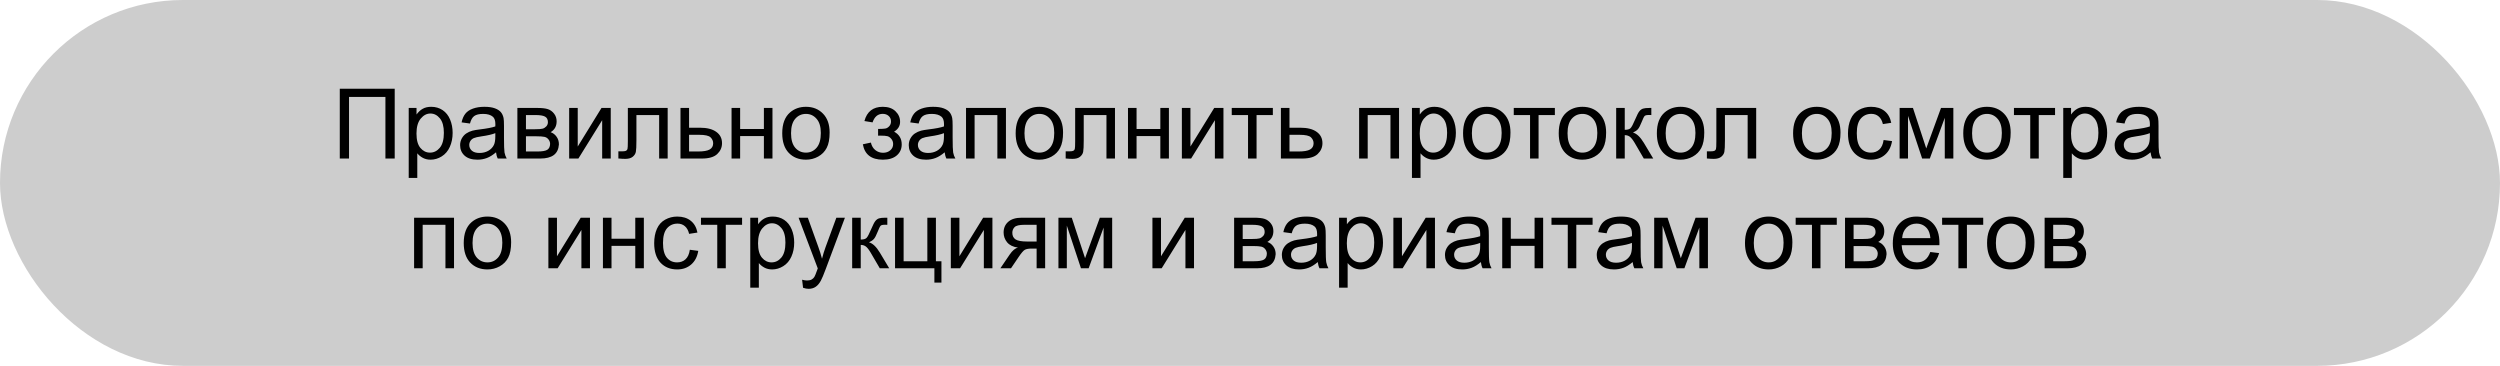 <?xml version="1.0" encoding="UTF-8"?> <svg xmlns="http://www.w3.org/2000/svg" width="410" height="60" viewBox="0 0 410 60" fill="none"> <rect width="410" height="60" rx="30" fill="#CDCDCD"></rect> <path d="M55.724 14.547H64.732V26H63.209V15.898H57.24V26H55.724V14.547ZM67.029 29.18V17.703H68.31V18.781C68.612 18.359 68.954 18.044 69.334 17.836C69.714 17.622 70.175 17.516 70.717 17.516C71.425 17.516 72.05 17.698 72.592 18.062C73.133 18.427 73.542 18.943 73.818 19.609C74.094 20.271 74.232 20.997 74.232 21.789C74.232 22.638 74.079 23.404 73.771 24.086C73.469 24.763 73.027 25.284 72.443 25.648C71.865 26.008 71.256 26.188 70.615 26.188C70.146 26.188 69.725 26.088 69.35 25.891C68.98 25.693 68.675 25.443 68.435 25.141V29.18H67.029ZM68.303 21.898C68.303 22.966 68.519 23.755 68.951 24.266C69.383 24.776 69.907 25.031 70.521 25.031C71.146 25.031 71.68 24.768 72.123 24.242C72.571 23.711 72.795 22.891 72.795 21.781C72.795 20.724 72.576 19.932 72.139 19.406C71.706 18.88 71.188 18.617 70.584 18.617C69.985 18.617 69.454 18.898 68.99 19.461C68.532 20.018 68.303 20.831 68.303 21.898ZM81.35 24.977C80.829 25.419 80.326 25.732 79.842 25.914C79.362 26.096 78.847 26.188 78.295 26.188C77.383 26.188 76.683 25.966 76.193 25.523C75.704 25.076 75.459 24.505 75.459 23.812C75.459 23.406 75.55 23.037 75.732 22.703C75.92 22.365 76.162 22.094 76.459 21.891C76.761 21.688 77.1 21.534 77.475 21.43C77.751 21.357 78.167 21.287 78.725 21.219C79.86 21.083 80.696 20.922 81.232 20.734C81.237 20.542 81.24 20.419 81.24 20.367C81.24 19.794 81.107 19.391 80.842 19.156C80.482 18.838 79.948 18.68 79.24 18.68C78.579 18.68 78.089 18.797 77.771 19.031C77.459 19.26 77.227 19.669 77.076 20.258L75.701 20.07C75.826 19.482 76.032 19.008 76.318 18.648C76.605 18.284 77.019 18.005 77.56 17.812C78.102 17.615 78.73 17.516 79.443 17.516C80.152 17.516 80.727 17.599 81.17 17.766C81.612 17.932 81.938 18.143 82.146 18.398C82.355 18.648 82.501 18.966 82.584 19.352C82.631 19.591 82.654 20.023 82.654 20.648V22.523C82.654 23.831 82.683 24.659 82.74 25.008C82.803 25.352 82.922 25.682 83.1 26H81.631C81.485 25.708 81.391 25.367 81.35 24.977ZM81.232 21.836C80.722 22.044 79.956 22.221 78.935 22.367C78.357 22.451 77.948 22.544 77.709 22.648C77.469 22.753 77.284 22.906 77.154 23.109C77.024 23.307 76.959 23.529 76.959 23.773C76.959 24.148 77.1 24.461 77.381 24.711C77.667 24.961 78.084 25.086 78.631 25.086C79.172 25.086 79.654 24.969 80.076 24.734C80.498 24.495 80.808 24.169 81.006 23.758C81.157 23.44 81.232 22.971 81.232 22.352V21.836ZM84.85 17.703H88.092C88.889 17.703 89.48 17.771 89.865 17.906C90.256 18.037 90.589 18.279 90.865 18.633C91.146 18.987 91.287 19.412 91.287 19.906C91.287 20.302 91.204 20.648 91.037 20.945C90.876 21.237 90.631 21.482 90.303 21.68C90.693 21.81 91.016 22.055 91.271 22.414C91.532 22.768 91.662 23.19 91.662 23.68C91.61 24.466 91.329 25.049 90.818 25.43C90.308 25.81 89.566 26 88.592 26H84.85V17.703ZM86.256 21.195H87.756C88.355 21.195 88.766 21.164 88.99 21.102C89.214 21.039 89.415 20.914 89.592 20.727C89.769 20.534 89.857 20.305 89.857 20.039C89.857 19.602 89.701 19.297 89.389 19.125C89.081 18.953 88.553 18.867 87.803 18.867H86.256V21.195ZM86.256 24.844H88.107C88.904 24.844 89.451 24.753 89.748 24.57C90.045 24.383 90.201 24.062 90.217 23.609C90.217 23.344 90.131 23.099 89.959 22.875C89.787 22.646 89.563 22.503 89.287 22.445C89.011 22.383 88.568 22.352 87.959 22.352H86.256V24.844ZM93.342 17.703H94.748V24.031L98.646 17.703H100.162V26H98.756V19.711L94.857 26H93.342V17.703ZM102.967 17.703H109.498V26H108.1V18.867H104.373V23C104.373 23.963 104.342 24.599 104.279 24.906C104.217 25.213 104.045 25.482 103.764 25.711C103.482 25.94 103.076 26.055 102.545 26.055C102.217 26.055 101.839 26.034 101.412 25.992V24.82H102.029C102.321 24.82 102.529 24.792 102.654 24.734C102.779 24.672 102.863 24.576 102.904 24.445C102.946 24.315 102.967 23.891 102.967 23.172V17.703ZM111.6 17.703H113.006V20.945H114.787C115.948 20.945 116.842 21.172 117.467 21.625C118.097 22.073 118.412 22.693 118.412 23.484C118.412 24.177 118.149 24.771 117.623 25.266C117.102 25.755 116.266 26 115.115 26H111.6V17.703ZM113.006 24.844H114.482C115.373 24.844 116.008 24.734 116.389 24.516C116.769 24.297 116.959 23.956 116.959 23.492C116.959 23.133 116.818 22.812 116.537 22.531C116.256 22.25 115.633 22.109 114.67 22.109H113.006V24.844ZM119.975 17.703H121.381V21.156H125.279V17.703H126.685V26H125.279V22.32H121.381V26H119.975V17.703ZM128.287 21.852C128.287 20.315 128.714 19.177 129.568 18.438C130.282 17.823 131.152 17.516 132.178 17.516C133.318 17.516 134.251 17.891 134.975 18.641C135.698 19.385 136.06 20.417 136.06 21.734C136.06 22.802 135.899 23.643 135.576 24.258C135.258 24.867 134.792 25.341 134.178 25.68C133.568 26.018 132.902 26.188 132.178 26.188C131.016 26.188 130.076 25.815 129.357 25.07C128.644 24.326 128.287 23.253 128.287 21.852ZM129.732 21.852C129.732 22.914 129.964 23.711 130.428 24.242C130.891 24.768 131.475 25.031 132.178 25.031C132.876 25.031 133.456 24.766 133.92 24.234C134.383 23.703 134.615 22.893 134.615 21.805C134.615 20.779 134.381 20.003 133.912 19.477C133.448 18.945 132.87 18.68 132.178 18.68C131.475 18.68 130.891 18.943 130.428 19.469C129.964 19.995 129.732 20.789 129.732 21.852ZM144.006 22.25V21.148C144.6 21.143 145.003 21.12 145.217 21.078C145.435 21.037 145.641 20.912 145.834 20.703C146.027 20.495 146.123 20.234 146.123 19.922C146.123 19.542 145.995 19.24 145.74 19.016C145.49 18.787 145.165 18.672 144.764 18.672C143.972 18.672 143.417 19.138 143.1 20.07L141.764 19.852C142.18 18.294 143.185 17.516 144.779 17.516C145.665 17.516 146.357 17.758 146.857 18.242C147.363 18.727 147.615 19.305 147.615 19.977C147.615 20.654 147.287 21.193 146.631 21.594C147.047 21.818 147.36 22.104 147.568 22.453C147.777 22.797 147.881 23.206 147.881 23.68C147.881 24.424 147.61 25.029 147.068 25.492C146.527 25.956 145.769 26.188 144.795 26.188C142.904 26.188 141.808 25.346 141.506 23.664L142.826 23.383C142.946 23.914 143.188 24.326 143.553 24.617C143.922 24.909 144.344 25.055 144.818 25.055C145.292 25.055 145.685 24.922 145.998 24.656C146.316 24.385 146.475 24.042 146.475 23.625C146.475 23.302 146.376 23.021 146.178 22.781C145.98 22.542 145.769 22.393 145.545 22.336C145.321 22.273 144.915 22.242 144.326 22.242C144.279 22.242 144.172 22.245 144.006 22.25ZM154.928 24.977C154.407 25.419 153.904 25.732 153.42 25.914C152.941 26.096 152.425 26.188 151.873 26.188C150.961 26.188 150.261 25.966 149.771 25.523C149.282 25.076 149.037 24.505 149.037 23.812C149.037 23.406 149.128 23.037 149.31 22.703C149.498 22.365 149.74 22.094 150.037 21.891C150.339 21.688 150.678 21.534 151.053 21.43C151.329 21.357 151.745 21.287 152.303 21.219C153.438 21.083 154.274 20.922 154.81 20.734C154.816 20.542 154.818 20.419 154.818 20.367C154.818 19.794 154.685 19.391 154.42 19.156C154.06 18.838 153.527 18.68 152.818 18.68C152.157 18.68 151.667 18.797 151.35 19.031C151.037 19.26 150.805 19.669 150.654 20.258L149.279 20.07C149.404 19.482 149.61 19.008 149.896 18.648C150.183 18.284 150.597 18.005 151.139 17.812C151.68 17.615 152.308 17.516 153.021 17.516C153.73 17.516 154.305 17.599 154.748 17.766C155.191 17.932 155.516 18.143 155.725 18.398C155.933 18.648 156.079 18.966 156.162 19.352C156.209 19.591 156.232 20.023 156.232 20.648V22.523C156.232 23.831 156.261 24.659 156.318 25.008C156.381 25.352 156.501 25.682 156.678 26H155.209C155.063 25.708 154.969 25.367 154.928 24.977ZM154.81 21.836C154.3 22.044 153.534 22.221 152.514 22.367C151.935 22.451 151.527 22.544 151.287 22.648C151.047 22.753 150.863 22.906 150.732 23.109C150.602 23.307 150.537 23.529 150.537 23.773C150.537 24.148 150.678 24.461 150.959 24.711C151.245 24.961 151.662 25.086 152.209 25.086C152.751 25.086 153.232 24.969 153.654 24.734C154.076 24.495 154.386 24.169 154.584 23.758C154.735 23.44 154.81 22.971 154.81 22.352V21.836ZM158.428 17.703H164.975V26H163.568V18.867H159.834V26H158.428V17.703ZM166.568 21.852C166.568 20.315 166.995 19.177 167.85 18.438C168.563 17.823 169.433 17.516 170.459 17.516C171.6 17.516 172.532 17.891 173.256 18.641C173.98 19.385 174.342 20.417 174.342 21.734C174.342 22.802 174.18 23.643 173.857 24.258C173.54 24.867 173.073 25.341 172.459 25.68C171.85 26.018 171.183 26.188 170.459 26.188C169.297 26.188 168.357 25.815 167.639 25.07C166.925 24.326 166.568 23.253 166.568 21.852ZM168.014 21.852C168.014 22.914 168.245 23.711 168.709 24.242C169.172 24.768 169.756 25.031 170.459 25.031C171.157 25.031 171.738 24.766 172.201 24.234C172.665 23.703 172.896 22.893 172.896 21.805C172.896 20.779 172.662 20.003 172.193 19.477C171.73 18.945 171.152 18.68 170.459 18.68C169.756 18.68 169.172 18.943 168.709 19.469C168.245 19.995 168.014 20.789 168.014 21.852ZM176.326 17.703H182.857V26H181.459V18.867H177.732V23C177.732 23.963 177.701 24.599 177.639 24.906C177.576 25.213 177.404 25.482 177.123 25.711C176.842 25.94 176.435 26.055 175.904 26.055C175.576 26.055 175.198 26.034 174.771 25.992V24.82H175.389C175.68 24.82 175.889 24.792 176.014 24.734C176.139 24.672 176.222 24.576 176.264 24.445C176.305 24.315 176.326 23.891 176.326 23.172V17.703ZM184.99 17.703H186.396V21.156H190.295V17.703H191.701V26H190.295V22.32H186.396V26H184.99V17.703ZM193.826 17.703H195.232V24.031L199.131 17.703H200.646V26H199.24V19.711L195.342 26H193.826V17.703ZM202.006 17.703H208.748V18.867H206.076V26H204.678V18.867H202.006V17.703ZM210.068 17.703H211.475V20.945H213.256C214.417 20.945 215.31 21.172 215.935 21.625C216.566 22.073 216.881 22.693 216.881 23.484C216.881 24.177 216.618 24.771 216.092 25.266C215.571 25.755 214.735 26 213.584 26H210.068V17.703ZM211.475 24.844H212.951C213.842 24.844 214.477 24.734 214.857 24.516C215.238 24.297 215.428 23.956 215.428 23.492C215.428 23.133 215.287 22.812 215.006 22.531C214.725 22.25 214.102 22.109 213.139 22.109H211.475V24.844ZM222.896 17.703H229.443V26H228.037V18.867H224.303V26H222.896V17.703ZM231.56 29.18V17.703H232.842V18.781C233.144 18.359 233.485 18.044 233.865 17.836C234.245 17.622 234.706 17.516 235.248 17.516C235.956 17.516 236.581 17.698 237.123 18.062C237.665 18.427 238.073 18.943 238.35 19.609C238.626 20.271 238.764 20.997 238.764 21.789C238.764 22.638 238.61 23.404 238.303 24.086C238.001 24.763 237.558 25.284 236.975 25.648C236.396 26.008 235.787 26.188 235.146 26.188C234.678 26.188 234.256 26.088 233.881 25.891C233.511 25.693 233.206 25.443 232.967 25.141V29.18H231.56ZM232.834 21.898C232.834 22.966 233.05 23.755 233.482 24.266C233.915 24.776 234.438 25.031 235.053 25.031C235.678 25.031 236.211 24.768 236.654 24.242C237.102 23.711 237.326 22.891 237.326 21.781C237.326 20.724 237.107 19.932 236.67 19.406C236.238 18.88 235.719 18.617 235.115 18.617C234.516 18.617 233.985 18.898 233.521 19.461C233.063 20.018 232.834 20.831 232.834 21.898ZM239.943 21.852C239.943 20.315 240.37 19.177 241.225 18.438C241.938 17.823 242.808 17.516 243.834 17.516C244.975 17.516 245.907 17.891 246.631 18.641C247.355 19.385 247.717 20.417 247.717 21.734C247.717 22.802 247.555 23.643 247.232 24.258C246.915 24.867 246.448 25.341 245.834 25.68C245.225 26.018 244.558 26.188 243.834 26.188C242.672 26.188 241.732 25.815 241.014 25.07C240.3 24.326 239.943 23.253 239.943 21.852ZM241.389 21.852C241.389 22.914 241.62 23.711 242.084 24.242C242.547 24.768 243.131 25.031 243.834 25.031C244.532 25.031 245.113 24.766 245.576 24.234C246.04 23.703 246.271 22.893 246.271 21.805C246.271 20.779 246.037 20.003 245.568 19.477C245.105 18.945 244.527 18.68 243.834 18.68C243.131 18.68 242.547 18.943 242.084 19.469C241.62 19.995 241.389 20.789 241.389 21.852ZM248.256 17.703H254.998V18.867H252.326V26H250.928V18.867H248.256V17.703ZM255.631 21.852C255.631 20.315 256.058 19.177 256.912 18.438C257.626 17.823 258.495 17.516 259.521 17.516C260.662 17.516 261.594 17.891 262.318 18.641C263.042 19.385 263.404 20.417 263.404 21.734C263.404 22.802 263.243 23.643 262.92 24.258C262.602 24.867 262.136 25.341 261.521 25.68C260.912 26.018 260.245 26.188 259.521 26.188C258.36 26.188 257.42 25.815 256.701 25.07C255.988 24.326 255.631 23.253 255.631 21.852ZM257.076 21.852C257.076 22.914 257.308 23.711 257.771 24.242C258.235 24.768 258.818 25.031 259.521 25.031C260.219 25.031 260.8 24.766 261.264 24.234C261.727 23.703 261.959 22.893 261.959 21.805C261.959 20.779 261.725 20.003 261.256 19.477C260.792 18.945 260.214 18.68 259.521 18.68C258.818 18.68 258.235 18.943 257.771 19.469C257.308 19.995 257.076 20.789 257.076 21.852ZM265.053 17.703H266.459V21.289C266.907 21.289 267.219 21.203 267.396 21.031C267.579 20.859 267.844 20.359 268.193 19.531C268.469 18.875 268.693 18.443 268.865 18.234C269.037 18.026 269.235 17.885 269.459 17.812C269.683 17.74 270.042 17.703 270.537 17.703H270.818V18.867L270.428 18.859C270.058 18.859 269.821 18.914 269.717 19.023C269.607 19.138 269.441 19.479 269.217 20.047C269.003 20.588 268.808 20.963 268.631 21.172C268.454 21.38 268.18 21.57 267.81 21.742C268.415 21.904 269.008 22.466 269.592 23.43L271.131 26H269.584L268.084 23.43C267.777 22.914 267.508 22.576 267.279 22.414C267.05 22.247 266.777 22.164 266.459 22.164V26H265.053V17.703ZM271.725 21.852C271.725 20.315 272.152 19.177 273.006 18.438C273.719 17.823 274.589 17.516 275.615 17.516C276.756 17.516 277.688 17.891 278.412 18.641C279.136 19.385 279.498 20.417 279.498 21.734C279.498 22.802 279.336 23.643 279.014 24.258C278.696 24.867 278.23 25.341 277.615 25.68C277.006 26.018 276.339 26.188 275.615 26.188C274.454 26.188 273.514 25.815 272.795 25.07C272.081 24.326 271.725 23.253 271.725 21.852ZM273.17 21.852C273.17 22.914 273.402 23.711 273.865 24.242C274.329 24.768 274.912 25.031 275.615 25.031C276.313 25.031 276.894 24.766 277.357 24.234C277.821 23.703 278.053 22.893 278.053 21.805C278.053 20.779 277.818 20.003 277.35 19.477C276.886 18.945 276.308 18.68 275.615 18.68C274.912 18.68 274.329 18.943 273.865 19.469C273.402 19.995 273.17 20.789 273.17 21.852ZM281.482 17.703H288.014V26H286.615V18.867H282.889V23C282.889 23.963 282.857 24.599 282.795 24.906C282.732 25.213 282.56 25.482 282.279 25.711C281.998 25.94 281.592 26.055 281.06 26.055C280.732 26.055 280.355 26.034 279.928 25.992V24.82H280.545C280.836 24.82 281.045 24.792 281.17 24.734C281.295 24.672 281.378 24.576 281.42 24.445C281.461 24.315 281.482 23.891 281.482 23.172V17.703ZM294.068 21.852C294.068 20.315 294.495 19.177 295.349 18.438C296.063 17.823 296.933 17.516 297.959 17.516C299.099 17.516 300.032 17.891 300.756 18.641C301.48 19.385 301.842 20.417 301.842 21.734C301.842 22.802 301.68 23.643 301.357 24.258C301.04 24.867 300.573 25.341 299.959 25.68C299.349 26.018 298.683 26.188 297.959 26.188C296.797 26.188 295.857 25.815 295.139 25.07C294.425 24.326 294.068 23.253 294.068 21.852ZM295.514 21.852C295.514 22.914 295.745 23.711 296.209 24.242C296.672 24.768 297.256 25.031 297.959 25.031C298.657 25.031 299.238 24.766 299.701 24.234C300.165 23.703 300.396 22.893 300.396 21.805C300.396 20.779 300.162 20.003 299.693 19.477C299.23 18.945 298.652 18.68 297.959 18.68C297.256 18.68 296.672 18.943 296.209 19.469C295.745 19.995 295.514 20.789 295.514 21.852ZM308.912 22.961L310.295 23.141C310.144 24.094 309.756 24.841 309.131 25.383C308.511 25.919 307.748 26.188 306.842 26.188C305.706 26.188 304.792 25.818 304.099 25.078C303.412 24.333 303.068 23.268 303.068 21.883C303.068 20.987 303.217 20.203 303.514 19.531C303.81 18.859 304.261 18.357 304.865 18.023C305.474 17.685 306.136 17.516 306.849 17.516C307.751 17.516 308.488 17.745 309.06 18.203C309.633 18.656 310.001 19.302 310.162 20.141L308.795 20.352C308.665 19.794 308.433 19.375 308.099 19.094C307.771 18.812 307.373 18.672 306.904 18.672C306.196 18.672 305.62 18.927 305.178 19.438C304.735 19.943 304.514 20.745 304.514 21.844C304.514 22.958 304.727 23.768 305.154 24.273C305.581 24.779 306.139 25.031 306.826 25.031C307.378 25.031 307.839 24.862 308.209 24.523C308.579 24.185 308.813 23.664 308.912 22.961ZM311.537 17.703H313.724L315.904 24.344L318.326 17.703H320.349V26H318.943V19.32L316.49 26H315.232L312.912 19V26H311.537V17.703ZM321.974 21.852C321.974 20.315 322.402 19.177 323.256 18.438C323.969 17.823 324.839 17.516 325.865 17.516C327.006 17.516 327.938 17.891 328.662 18.641C329.386 19.385 329.748 20.417 329.748 21.734C329.748 22.802 329.586 23.643 329.264 24.258C328.946 24.867 328.48 25.341 327.865 25.68C327.256 26.018 326.589 26.188 325.865 26.188C324.704 26.188 323.764 25.815 323.045 25.07C322.331 24.326 321.974 23.253 321.974 21.852ZM323.42 21.852C323.42 22.914 323.652 23.711 324.115 24.242C324.579 24.768 325.162 25.031 325.865 25.031C326.563 25.031 327.144 24.766 327.607 24.234C328.071 23.703 328.303 22.893 328.303 21.805C328.303 20.779 328.068 20.003 327.599 19.477C327.136 18.945 326.558 18.68 325.865 18.68C325.162 18.68 324.579 18.943 324.115 19.469C323.652 19.995 323.42 20.789 323.42 21.852ZM330.287 17.703H337.029V18.867H334.357V26H332.959V18.867H330.287V17.703ZM338.373 29.18V17.703H339.654V18.781C339.956 18.359 340.297 18.044 340.678 17.836C341.058 17.622 341.519 17.516 342.06 17.516C342.769 17.516 343.394 17.698 343.935 18.062C344.477 18.427 344.886 18.943 345.162 19.609C345.438 20.271 345.576 20.997 345.576 21.789C345.576 22.638 345.422 23.404 345.115 24.086C344.813 24.763 344.37 25.284 343.787 25.648C343.209 26.008 342.599 26.188 341.959 26.188C341.49 26.188 341.068 26.088 340.693 25.891C340.323 25.693 340.019 25.443 339.779 25.141V29.18H338.373ZM339.646 21.898C339.646 22.966 339.863 23.755 340.295 24.266C340.727 24.776 341.251 25.031 341.865 25.031C342.49 25.031 343.024 24.768 343.467 24.242C343.915 23.711 344.139 22.891 344.139 21.781C344.139 20.724 343.92 19.932 343.482 19.406C343.05 18.88 342.532 18.617 341.928 18.617C341.329 18.617 340.797 18.898 340.334 19.461C339.876 20.018 339.646 20.831 339.646 21.898ZM352.693 24.977C352.172 25.419 351.67 25.732 351.185 25.914C350.706 26.096 350.191 26.188 349.639 26.188C348.727 26.188 348.027 25.966 347.537 25.523C347.047 25.076 346.803 24.505 346.803 23.812C346.803 23.406 346.894 23.037 347.076 22.703C347.264 22.365 347.506 22.094 347.803 21.891C348.105 21.688 348.443 21.534 348.818 21.43C349.094 21.357 349.511 21.287 350.068 21.219C351.204 21.083 352.04 20.922 352.576 20.734C352.581 20.542 352.584 20.419 352.584 20.367C352.584 19.794 352.451 19.391 352.185 19.156C351.826 18.838 351.292 18.68 350.584 18.68C349.922 18.68 349.433 18.797 349.115 19.031C348.803 19.26 348.571 19.669 348.42 20.258L347.045 20.07C347.17 19.482 347.376 19.008 347.662 18.648C347.948 18.284 348.363 18.005 348.904 17.812C349.446 17.615 350.073 17.516 350.787 17.516C351.495 17.516 352.071 17.599 352.514 17.766C352.956 17.932 353.282 18.143 353.49 18.398C353.698 18.648 353.844 18.966 353.928 19.352C353.974 19.591 353.998 20.023 353.998 20.648V22.523C353.998 23.831 354.027 24.659 354.084 25.008C354.146 25.352 354.266 25.682 354.443 26H352.974C352.829 25.708 352.735 25.367 352.693 24.977ZM352.576 21.836C352.066 22.044 351.3 22.221 350.279 22.367C349.701 22.451 349.292 22.544 349.053 22.648C348.813 22.753 348.628 22.906 348.498 23.109C348.368 23.307 348.303 23.529 348.303 23.773C348.303 24.148 348.443 24.461 348.724 24.711C349.011 24.961 349.428 25.086 349.974 25.086C350.516 25.086 350.998 24.969 351.42 24.734C351.842 24.495 352.152 24.169 352.349 23.758C352.501 23.44 352.576 22.971 352.576 22.352V21.836ZM67.912 35.703H74.459V44H73.053V36.867H69.318V44H67.912V35.703ZM76.053 39.852C76.053 38.315 76.48 37.177 77.334 36.438C78.047 35.823 78.917 35.516 79.943 35.516C81.084 35.516 82.016 35.891 82.74 36.641C83.464 37.385 83.826 38.417 83.826 39.734C83.826 40.802 83.665 41.643 83.342 42.258C83.024 42.867 82.558 43.341 81.943 43.68C81.334 44.018 80.667 44.188 79.943 44.188C78.782 44.188 77.842 43.815 77.123 43.07C76.409 42.325 76.053 41.253 76.053 39.852ZM77.498 39.852C77.498 40.914 77.73 41.711 78.193 42.242C78.657 42.768 79.24 43.031 79.943 43.031C80.641 43.031 81.222 42.766 81.685 42.234C82.149 41.703 82.381 40.893 82.381 39.805C82.381 38.779 82.146 38.003 81.678 37.477C81.214 36.945 80.636 36.68 79.943 36.68C79.24 36.68 78.657 36.943 78.193 37.469C77.73 37.995 77.498 38.789 77.498 39.852ZM89.935 35.703H91.342V42.031L95.24 35.703H96.756V44H95.35V37.711L91.451 44H89.935V35.703ZM98.881 35.703H100.287V39.156H104.185V35.703H105.592V44H104.185V40.32H100.287V44H98.881V35.703ZM113.131 40.961L114.514 41.141C114.363 42.094 113.975 42.841 113.35 43.383C112.73 43.919 111.967 44.188 111.06 44.188C109.925 44.188 109.011 43.818 108.318 43.078C107.631 42.333 107.287 41.268 107.287 39.883C107.287 38.987 107.435 38.203 107.732 37.531C108.029 36.859 108.48 36.357 109.084 36.023C109.693 35.685 110.355 35.516 111.068 35.516C111.969 35.516 112.706 35.745 113.279 36.203C113.852 36.656 114.219 37.302 114.381 38.141L113.014 38.352C112.883 37.794 112.652 37.375 112.318 37.094C111.99 36.812 111.592 36.672 111.123 36.672C110.415 36.672 109.839 36.927 109.396 37.438C108.954 37.943 108.732 38.745 108.732 39.844C108.732 40.958 108.946 41.768 109.373 42.273C109.8 42.779 110.357 43.031 111.045 43.031C111.597 43.031 112.058 42.862 112.428 42.523C112.797 42.185 113.032 41.664 113.131 40.961ZM114.959 35.703H121.701V36.867H119.029V44H117.631V36.867H114.959V35.703ZM123.045 47.18V35.703H124.326V36.781C124.628 36.359 124.969 36.044 125.35 35.836C125.73 35.622 126.191 35.516 126.732 35.516C127.441 35.516 128.066 35.698 128.607 36.062C129.149 36.427 129.558 36.943 129.834 37.609C130.11 38.271 130.248 38.997 130.248 39.789C130.248 40.638 130.094 41.404 129.787 42.086C129.485 42.763 129.042 43.284 128.459 43.648C127.881 44.008 127.271 44.188 126.631 44.188C126.162 44.188 125.74 44.089 125.365 43.891C124.995 43.693 124.691 43.443 124.451 43.141V47.18H123.045ZM124.318 39.898C124.318 40.966 124.534 41.755 124.967 42.266C125.399 42.776 125.922 43.031 126.537 43.031C127.162 43.031 127.696 42.768 128.139 42.242C128.586 41.711 128.81 40.891 128.81 39.781C128.81 38.724 128.592 37.932 128.154 37.406C127.722 36.88 127.204 36.617 126.6 36.617C126.001 36.617 125.469 36.898 125.006 37.461C124.547 38.018 124.318 38.831 124.318 39.898ZM131.701 47.195L131.545 45.875C131.852 45.958 132.12 46 132.35 46C132.662 46 132.912 45.948 133.1 45.844C133.287 45.74 133.441 45.594 133.56 45.406C133.649 45.266 133.792 44.917 133.99 44.359C134.016 44.281 134.058 44.167 134.115 44.016L130.967 35.703H132.482L134.209 40.508C134.433 41.117 134.633 41.758 134.81 42.43C134.972 41.784 135.165 41.154 135.389 40.539L137.162 35.703H138.568L135.412 44.141C135.073 45.052 134.81 45.68 134.623 46.023C134.373 46.487 134.086 46.825 133.764 47.039C133.441 47.258 133.055 47.367 132.607 47.367C132.336 47.367 132.034 47.31 131.701 47.195ZM139.756 35.703H141.162V39.289C141.61 39.289 141.922 39.203 142.1 39.031C142.282 38.859 142.547 38.359 142.896 37.531C143.172 36.875 143.396 36.443 143.568 36.234C143.74 36.026 143.938 35.885 144.162 35.812C144.386 35.74 144.745 35.703 145.24 35.703H145.521V36.867L145.131 36.859C144.761 36.859 144.524 36.914 144.42 37.023C144.31 37.138 144.144 37.479 143.92 38.047C143.706 38.589 143.511 38.964 143.334 39.172C143.157 39.38 142.883 39.57 142.514 39.742C143.118 39.904 143.711 40.466 144.295 41.43L145.834 44H144.287L142.787 41.43C142.48 40.914 142.211 40.575 141.982 40.414C141.753 40.247 141.48 40.164 141.162 40.164V44H139.756V35.703ZM146.787 35.703H148.193V42.844H152.084V35.703H153.49V42.844H154.396V46.352H153.24V44H146.787V35.703ZM155.935 35.703H157.342V42.031L161.24 35.703H162.756V44H161.35V37.711L157.451 44H155.935V35.703ZM171.404 35.703V44H170.006V40.766H169.193C168.698 40.766 168.329 40.831 168.084 40.961C167.844 41.086 167.493 41.495 167.029 42.188L165.803 44H164.06L165.576 41.766C166.04 41.083 166.501 40.698 166.959 40.609C166.157 40.5 165.56 40.211 165.17 39.742C164.784 39.273 164.592 38.734 164.592 38.125C164.592 37.406 164.844 36.823 165.35 36.375C165.86 35.927 166.597 35.703 167.56 35.703H171.404ZM170.006 36.867H168.006C167.167 36.867 166.626 36.997 166.381 37.258C166.141 37.518 166.021 37.823 166.021 38.172C166.021 38.667 166.198 39.031 166.553 39.266C166.912 39.495 167.545 39.609 168.451 39.609H170.006V36.867ZM173.584 35.703H175.771L177.951 42.344L180.373 35.703H182.396V44H180.99V37.32L178.537 44H177.279L174.959 37V44H173.584V35.703ZM188.998 35.703H190.404V42.031L194.303 35.703H195.818V44H194.412V37.711L190.514 44H188.998V35.703ZM202.396 35.703H205.639C206.435 35.703 207.027 35.771 207.412 35.906C207.803 36.036 208.136 36.279 208.412 36.633C208.693 36.987 208.834 37.411 208.834 37.906C208.834 38.302 208.751 38.648 208.584 38.945C208.422 39.237 208.178 39.482 207.85 39.68C208.24 39.81 208.563 40.055 208.818 40.414C209.079 40.768 209.209 41.19 209.209 41.68C209.157 42.466 208.876 43.05 208.365 43.43C207.855 43.81 207.113 44 206.139 44H202.396V35.703ZM203.803 39.195H205.303C205.902 39.195 206.313 39.164 206.537 39.102C206.761 39.039 206.961 38.914 207.139 38.727C207.316 38.534 207.404 38.305 207.404 38.039C207.404 37.602 207.248 37.297 206.935 37.125C206.628 36.953 206.1 36.867 205.35 36.867H203.803V39.195ZM203.803 42.844H205.654C206.451 42.844 206.998 42.753 207.295 42.57C207.592 42.383 207.748 42.062 207.764 41.609C207.764 41.344 207.678 41.099 207.506 40.875C207.334 40.646 207.11 40.503 206.834 40.445C206.558 40.383 206.115 40.352 205.506 40.352H203.803V42.844ZM216.115 42.977C215.594 43.419 215.092 43.732 214.607 43.914C214.128 44.096 213.613 44.188 213.06 44.188C212.149 44.188 211.448 43.966 210.959 43.523C210.469 43.075 210.225 42.505 210.225 41.812C210.225 41.406 210.316 41.036 210.498 40.703C210.685 40.365 210.928 40.094 211.225 39.891C211.527 39.688 211.865 39.534 212.24 39.43C212.516 39.357 212.933 39.286 213.49 39.219C214.626 39.083 215.461 38.922 215.998 38.734C216.003 38.542 216.006 38.419 216.006 38.367C216.006 37.794 215.873 37.391 215.607 37.156C215.248 36.839 214.714 36.68 214.006 36.68C213.344 36.68 212.855 36.797 212.537 37.031C212.225 37.26 211.993 37.669 211.842 38.258L210.467 38.07C210.592 37.482 210.797 37.008 211.084 36.648C211.37 36.284 211.784 36.005 212.326 35.812C212.868 35.615 213.495 35.516 214.209 35.516C214.917 35.516 215.493 35.599 215.935 35.766C216.378 35.932 216.704 36.143 216.912 36.398C217.12 36.648 217.266 36.966 217.35 37.352C217.396 37.591 217.42 38.023 217.42 38.648V40.523C217.42 41.831 217.448 42.659 217.506 43.008C217.568 43.352 217.688 43.682 217.865 44H216.396C216.251 43.708 216.157 43.367 216.115 42.977ZM215.998 39.836C215.488 40.044 214.722 40.221 213.701 40.367C213.123 40.45 212.714 40.544 212.475 40.648C212.235 40.753 212.05 40.906 211.92 41.109C211.79 41.307 211.725 41.529 211.725 41.773C211.725 42.148 211.865 42.461 212.146 42.711C212.433 42.961 212.85 43.086 213.396 43.086C213.938 43.086 214.42 42.969 214.842 42.734C215.264 42.495 215.573 42.169 215.771 41.758C215.922 41.44 215.998 40.971 215.998 40.352V39.836ZM219.607 47.18V35.703H220.889V36.781C221.191 36.359 221.532 36.044 221.912 35.836C222.292 35.622 222.753 35.516 223.295 35.516C224.003 35.516 224.628 35.698 225.17 36.062C225.711 36.427 226.12 36.943 226.396 37.609C226.672 38.271 226.81 38.997 226.81 39.789C226.81 40.638 226.657 41.404 226.35 42.086C226.047 42.763 225.605 43.284 225.021 43.648C224.443 44.008 223.834 44.188 223.193 44.188C222.725 44.188 222.303 44.089 221.928 43.891C221.558 43.693 221.253 43.443 221.014 43.141V47.18H219.607ZM220.881 39.898C220.881 40.966 221.097 41.755 221.529 42.266C221.961 42.776 222.485 43.031 223.1 43.031C223.725 43.031 224.258 42.768 224.701 42.242C225.149 41.711 225.373 40.891 225.373 39.781C225.373 38.724 225.154 37.932 224.717 37.406C224.284 36.88 223.766 36.617 223.162 36.617C222.563 36.617 222.032 36.898 221.568 37.461C221.11 38.018 220.881 38.831 220.881 39.898ZM228.514 35.703H229.92V42.031L233.818 35.703H235.334V44H233.928V37.711L230.029 44H228.514V35.703ZM242.865 42.977C242.344 43.419 241.842 43.732 241.357 43.914C240.878 44.096 240.363 44.188 239.81 44.188C238.899 44.188 238.198 43.966 237.709 43.523C237.219 43.075 236.975 42.505 236.975 41.812C236.975 41.406 237.066 41.036 237.248 40.703C237.435 40.365 237.678 40.094 237.975 39.891C238.277 39.688 238.615 39.534 238.99 39.43C239.266 39.357 239.683 39.286 240.24 39.219C241.376 39.083 242.211 38.922 242.748 38.734C242.753 38.542 242.756 38.419 242.756 38.367C242.756 37.794 242.623 37.391 242.357 37.156C241.998 36.839 241.464 36.68 240.756 36.68C240.094 36.68 239.605 36.797 239.287 37.031C238.975 37.26 238.743 37.669 238.592 38.258L237.217 38.07C237.342 37.482 237.547 37.008 237.834 36.648C238.12 36.284 238.534 36.005 239.076 35.812C239.618 35.615 240.245 35.516 240.959 35.516C241.667 35.516 242.243 35.599 242.685 35.766C243.128 35.932 243.454 36.143 243.662 36.398C243.87 36.648 244.016 36.966 244.1 37.352C244.146 37.591 244.17 38.023 244.17 38.648V40.523C244.17 41.831 244.198 42.659 244.256 43.008C244.318 43.352 244.438 43.682 244.615 44H243.146C243.001 43.708 242.907 43.367 242.865 42.977ZM242.748 39.836C242.238 40.044 241.472 40.221 240.451 40.367C239.873 40.45 239.464 40.544 239.225 40.648C238.985 40.753 238.8 40.906 238.67 41.109C238.54 41.307 238.475 41.529 238.475 41.773C238.475 42.148 238.615 42.461 238.896 42.711C239.183 42.961 239.6 43.086 240.146 43.086C240.688 43.086 241.17 42.969 241.592 42.734C242.014 42.495 242.323 42.169 242.521 41.758C242.672 41.44 242.748 40.971 242.748 40.352V39.836ZM246.365 35.703H247.771V39.156H251.67V35.703H253.076V44H251.67V40.32H247.771V44H246.365V35.703ZM254.443 35.703H261.185V36.867H258.514V44H257.115V36.867H254.443V35.703ZM267.756 42.977C267.235 43.419 266.732 43.732 266.248 43.914C265.769 44.096 265.253 44.188 264.701 44.188C263.79 44.188 263.089 43.966 262.6 43.523C262.11 43.075 261.865 42.505 261.865 41.812C261.865 41.406 261.956 41.036 262.139 40.703C262.326 40.365 262.568 40.094 262.865 39.891C263.167 39.688 263.506 39.534 263.881 39.43C264.157 39.357 264.573 39.286 265.131 39.219C266.266 39.083 267.102 38.922 267.639 38.734C267.644 38.542 267.646 38.419 267.646 38.367C267.646 37.794 267.514 37.391 267.248 37.156C266.889 36.839 266.355 36.68 265.646 36.68C264.985 36.68 264.495 36.797 264.178 37.031C263.865 37.26 263.633 37.669 263.482 38.258L262.107 38.07C262.232 37.482 262.438 37.008 262.725 36.648C263.011 36.284 263.425 36.005 263.967 35.812C264.508 35.615 265.136 35.516 265.85 35.516C266.558 35.516 267.133 35.599 267.576 35.766C268.019 35.932 268.344 36.143 268.553 36.398C268.761 36.648 268.907 36.966 268.99 37.352C269.037 37.591 269.06 38.023 269.06 38.648V40.523C269.06 41.831 269.089 42.659 269.146 43.008C269.209 43.352 269.329 43.682 269.506 44H268.037C267.891 43.708 267.797 43.367 267.756 42.977ZM267.639 39.836C267.128 40.044 266.363 40.221 265.342 40.367C264.764 40.45 264.355 40.544 264.115 40.648C263.876 40.753 263.691 40.906 263.56 41.109C263.43 41.307 263.365 41.529 263.365 41.773C263.365 42.148 263.506 42.461 263.787 42.711C264.073 42.961 264.49 43.086 265.037 43.086C265.579 43.086 266.06 42.969 266.482 42.734C266.904 42.495 267.214 42.169 267.412 41.758C267.563 41.44 267.639 40.971 267.639 40.352V39.836ZM271.287 35.703H273.475L275.654 42.344L278.076 35.703H280.1V44H278.693V37.32L276.24 44H274.982L272.662 37V44H271.287V35.703ZM286.178 39.852C286.178 38.315 286.605 37.177 287.459 36.438C288.172 35.823 289.042 35.516 290.068 35.516C291.209 35.516 292.141 35.891 292.865 36.641C293.589 37.385 293.951 38.417 293.951 39.734C293.951 40.802 293.79 41.643 293.467 42.258C293.149 42.867 292.683 43.341 292.068 43.68C291.459 44.018 290.792 44.188 290.068 44.188C288.907 44.188 287.967 43.815 287.248 43.07C286.534 42.325 286.178 41.253 286.178 39.852ZM287.623 39.852C287.623 40.914 287.855 41.711 288.318 42.242C288.782 42.768 289.365 43.031 290.068 43.031C290.766 43.031 291.347 42.766 291.81 42.234C292.274 41.703 292.506 40.893 292.506 39.805C292.506 38.779 292.271 38.003 291.803 37.477C291.339 36.945 290.761 36.68 290.068 36.68C289.365 36.68 288.782 36.943 288.318 37.469C287.855 37.995 287.623 38.789 287.623 39.852ZM294.49 35.703H301.232V36.867H298.56V44H297.162V36.867H294.49V35.703ZM302.584 35.703H305.826C306.623 35.703 307.214 35.771 307.599 35.906C307.99 36.036 308.323 36.279 308.599 36.633C308.881 36.987 309.021 37.411 309.021 37.906C309.021 38.302 308.938 38.648 308.771 38.945C308.61 39.237 308.365 39.482 308.037 39.68C308.428 39.81 308.751 40.055 309.006 40.414C309.266 40.768 309.396 41.19 309.396 41.68C309.344 42.466 309.063 43.05 308.553 43.43C308.042 43.81 307.3 44 306.326 44H302.584V35.703ZM303.99 39.195H305.49C306.089 39.195 306.501 39.164 306.724 39.102C306.948 39.039 307.149 38.914 307.326 38.727C307.503 38.534 307.592 38.305 307.592 38.039C307.592 37.602 307.435 37.297 307.123 37.125C306.816 36.953 306.287 36.867 305.537 36.867H303.99V39.195ZM303.99 42.844H305.842C306.639 42.844 307.185 42.753 307.482 42.57C307.779 42.383 307.935 42.062 307.951 41.609C307.951 41.344 307.865 41.099 307.693 40.875C307.521 40.646 307.297 40.503 307.021 40.445C306.745 40.383 306.303 40.352 305.693 40.352H303.99V42.844ZM316.568 41.328L318.021 41.508C317.792 42.357 317.368 43.016 316.748 43.484C316.128 43.953 315.336 44.188 314.373 44.188C313.159 44.188 312.196 43.815 311.482 43.07C310.774 42.32 310.42 41.271 310.42 39.922C310.42 38.526 310.779 37.443 311.498 36.672C312.217 35.901 313.149 35.516 314.295 35.516C315.404 35.516 316.31 35.893 317.014 36.648C317.717 37.404 318.068 38.466 318.068 39.836C318.068 39.919 318.066 40.044 318.06 40.211H311.873C311.925 41.122 312.183 41.82 312.646 42.305C313.11 42.789 313.688 43.031 314.381 43.031C314.896 43.031 315.336 42.896 315.701 42.625C316.066 42.354 316.355 41.922 316.568 41.328ZM311.951 39.055H316.584C316.521 38.357 316.344 37.833 316.053 37.484C315.605 36.943 315.024 36.672 314.31 36.672C313.665 36.672 313.12 36.888 312.678 37.32C312.24 37.753 311.998 38.331 311.951 39.055ZM318.506 35.703H325.248V36.867H322.576V44H321.178V36.867H318.506V35.703ZM325.881 39.852C325.881 38.315 326.308 37.177 327.162 36.438C327.876 35.823 328.745 35.516 329.771 35.516C330.912 35.516 331.844 35.891 332.568 36.641C333.292 37.385 333.654 38.417 333.654 39.734C333.654 40.802 333.493 41.643 333.17 42.258C332.852 42.867 332.386 43.341 331.771 43.68C331.162 44.018 330.495 44.188 329.771 44.188C328.61 44.188 327.67 43.815 326.951 43.07C326.238 42.325 325.881 41.253 325.881 39.852ZM327.326 39.852C327.326 40.914 327.558 41.711 328.021 42.242C328.485 42.768 329.068 43.031 329.771 43.031C330.469 43.031 331.05 42.766 331.514 42.234C331.977 41.703 332.209 40.893 332.209 39.805C332.209 38.779 331.974 38.003 331.506 37.477C331.042 36.945 330.464 36.68 329.771 36.68C329.068 36.68 328.485 36.943 328.021 37.469C327.558 37.995 327.326 38.789 327.326 39.852ZM335.318 35.703H338.56C339.357 35.703 339.948 35.771 340.334 35.906C340.724 36.036 341.058 36.279 341.334 36.633C341.615 36.987 341.756 37.411 341.756 37.906C341.756 38.302 341.672 38.648 341.506 38.945C341.344 39.237 341.099 39.482 340.771 39.68C341.162 39.81 341.485 40.055 341.74 40.414C342.001 40.768 342.131 41.19 342.131 41.68C342.079 42.466 341.797 43.05 341.287 43.43C340.777 43.81 340.034 44 339.06 44H335.318V35.703ZM336.724 39.195H338.224C338.823 39.195 339.235 39.164 339.459 39.102C339.683 39.039 339.883 38.914 340.06 38.727C340.238 38.534 340.326 38.305 340.326 38.039C340.326 37.602 340.17 37.297 339.857 37.125C339.55 36.953 339.021 36.867 338.271 36.867H336.724V39.195ZM336.724 42.844H338.576C339.373 42.844 339.92 42.753 340.217 42.57C340.514 42.383 340.67 42.062 340.685 41.609C340.685 41.344 340.599 41.099 340.428 40.875C340.256 40.646 340.032 40.503 339.756 40.445C339.48 40.383 339.037 40.352 338.428 40.352H336.724V42.844Z" fill="black"></path> </svg> 